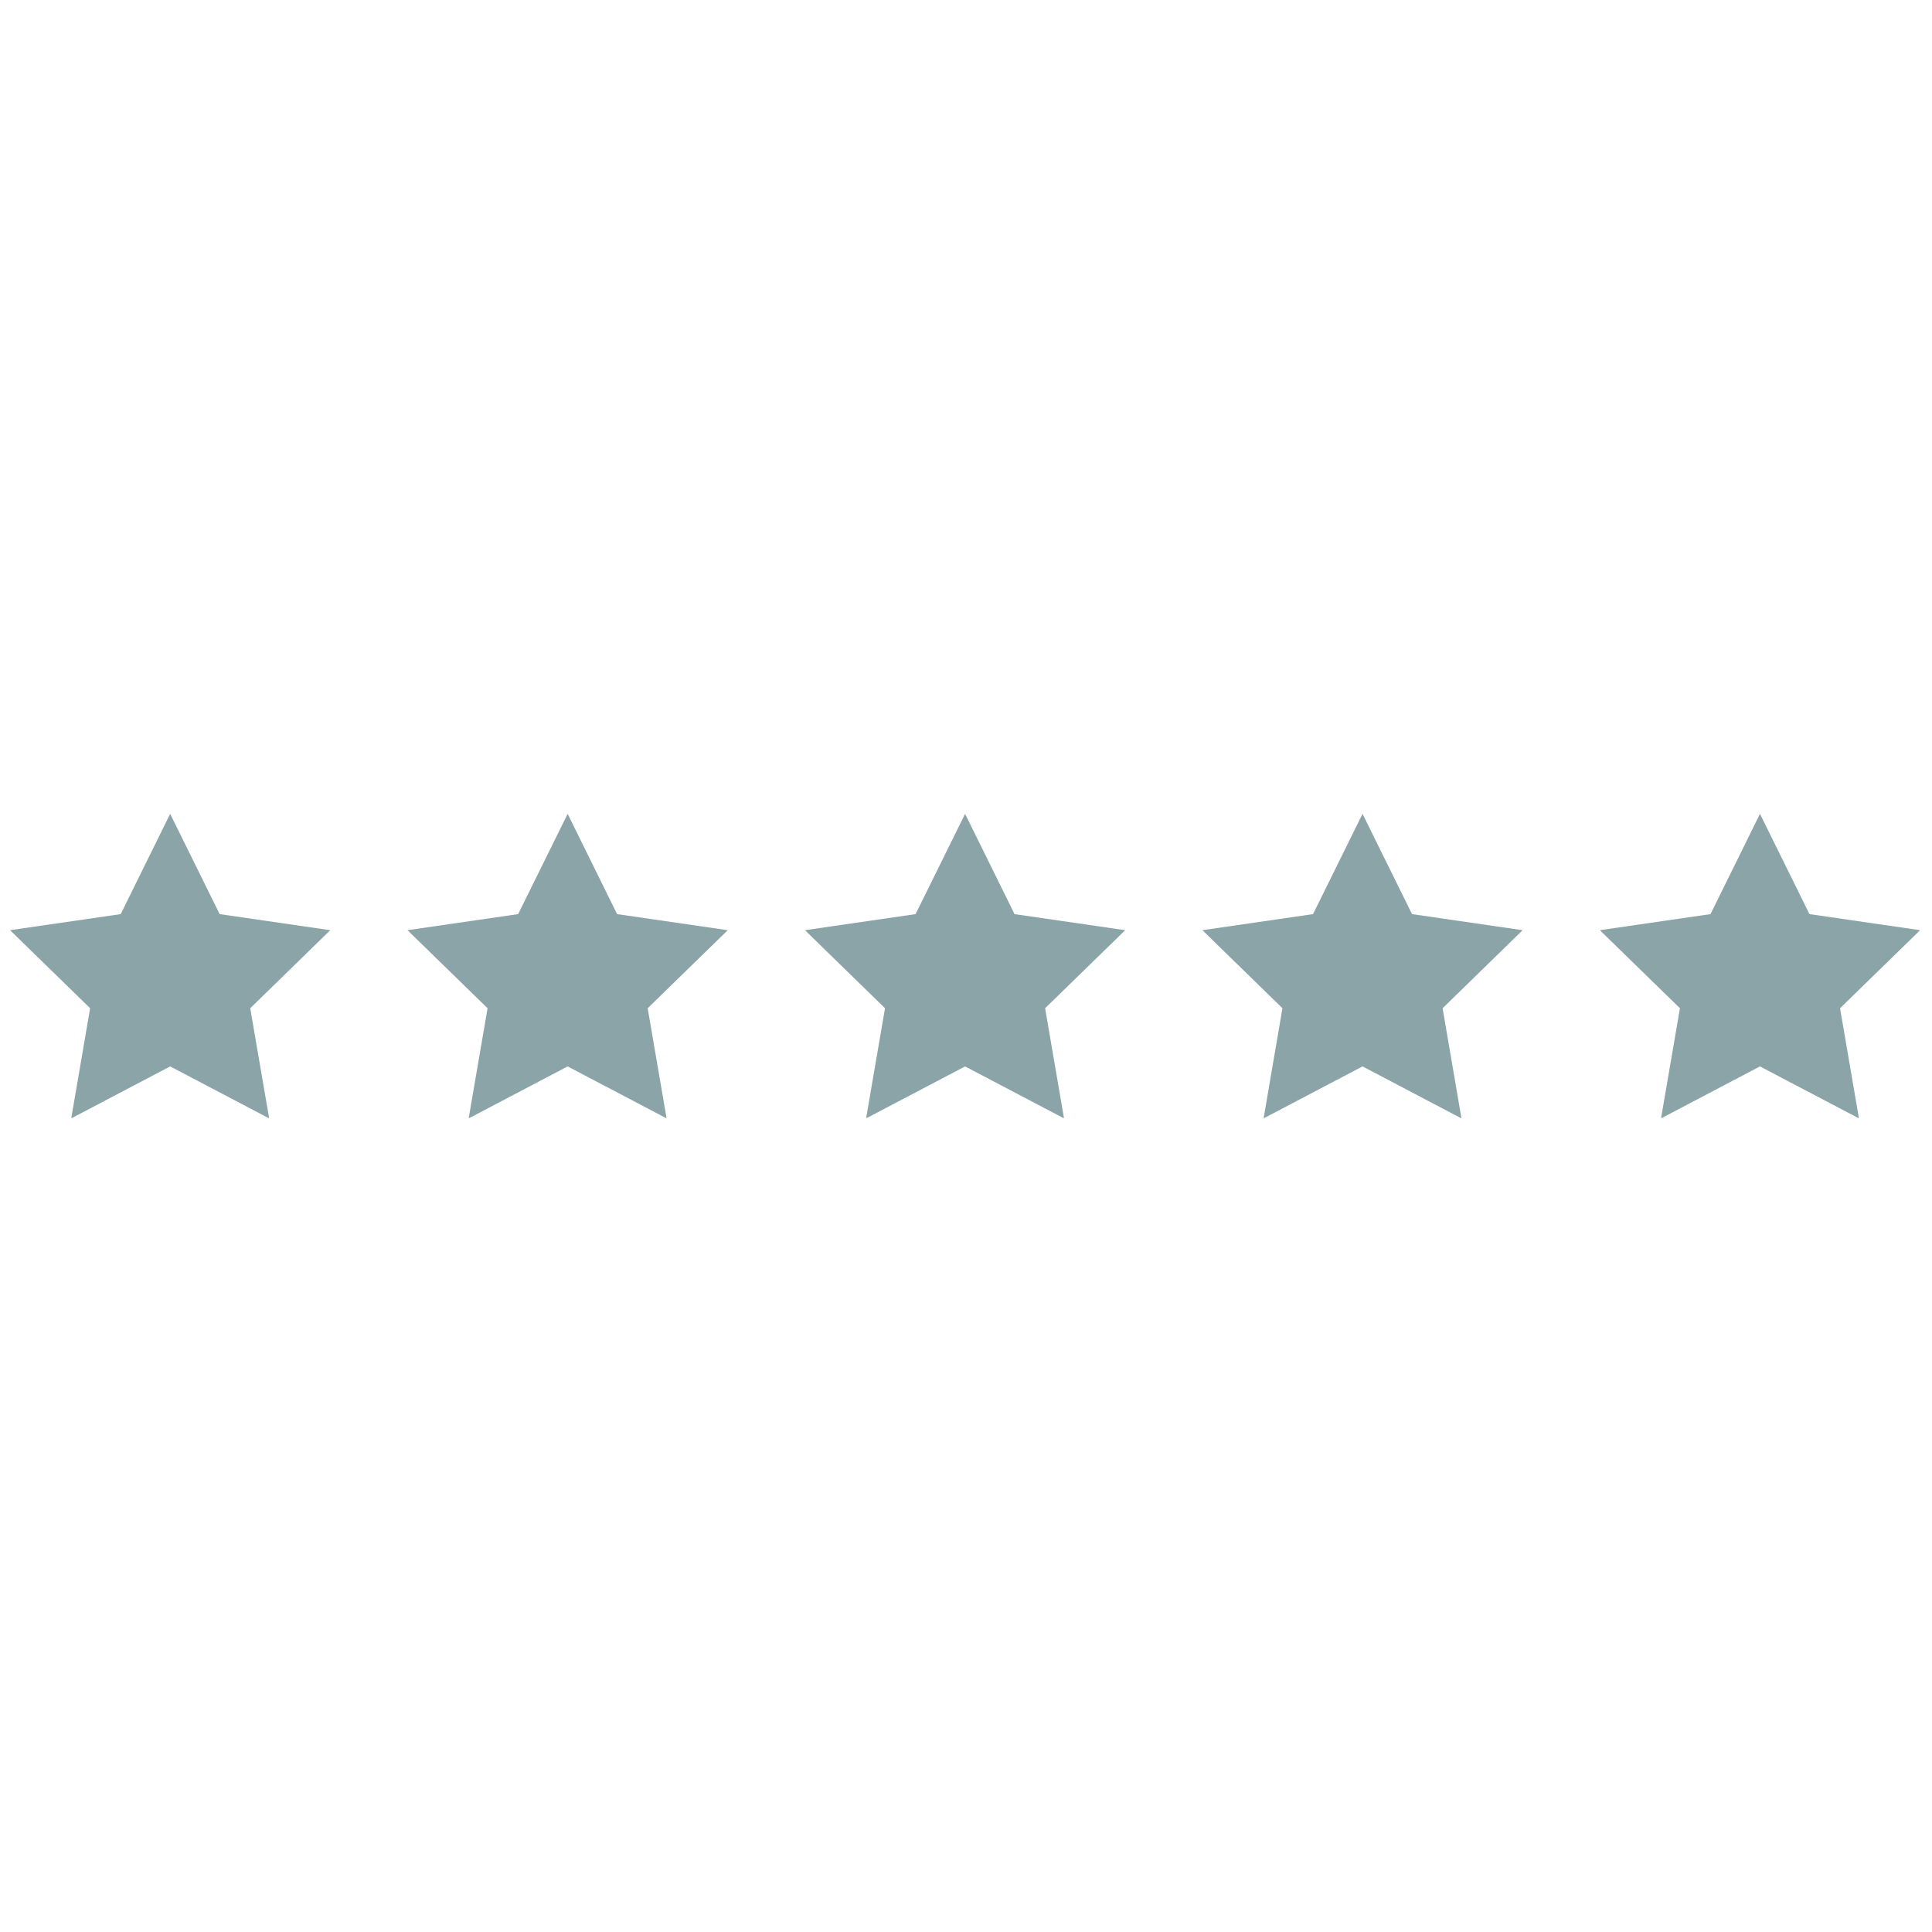 <svg xmlns="http://www.w3.org/2000/svg" xmlns:xlink="http://www.w3.org/1999/xlink" width="1080" zoomAndPan="magnify" viewBox="0 0 810 810" height="1080" preserveAspectRatio="xMidYMid meet" version="1.0"><defs><clipPath id="75e9e8092c"><path d="M 4 341.211 L 139 341.211 L 139 468.711 L 4 468.711 Z M 4 341.211 " clip-rule="nonzero"/></clipPath><clipPath id="1060eccbed"><path d="M 170 341.211 L 306 341.211 L 306 468.711 L 170 468.711 Z M 170 341.211 " clip-rule="nonzero"/></clipPath><clipPath id="a9fc6f5f46"><path d="M 337 341.211 L 472 341.211 L 472 468.711 L 337 468.711 Z M 337 341.211 " clip-rule="nonzero"/></clipPath><clipPath id="d4db6601c8"><path d="M 504 341.211 L 639 341.211 L 639 468.711 L 504 468.711 Z M 504 341.211 " clip-rule="nonzero"/></clipPath><clipPath id="edd3d890b2"><path d="M 670 341.211 L 806 341.211 L 806 468.711 L 670 468.711 Z M 670 341.211 " clip-rule="nonzero"/></clipPath></defs><g clip-path="url(#75e9e8092c)"><path fill="#8ba4a8" d="M 92.09 383.246 L 71.34 341.211 L 50.609 383.246 L 4.215 389.988 L 37.789 422.707 L 29.859 468.891 L 71.34 447.098 L 112.844 468.891 L 104.91 422.707 L 138.465 389.988 Z M 92.09 383.246 " fill-opacity="1" fill-rule="nonzero"/></g><g clip-path="url(#1060eccbed)"><path fill="#8ba4a8" d="M 258.719 383.246 L 237.988 341.211 L 217.238 383.246 L 170.844 389.988 L 204.418 422.707 L 196.484 468.891 L 237.988 447.098 L 279.473 468.891 L 271.539 422.707 L 305.113 389.988 Z M 258.719 383.246 " fill-opacity="1" fill-rule="nonzero"/></g><g clip-path="url(#a9fc6f5f46)"><path fill="#8ba4a8" d="M 425.348 383.246 L 404.617 341.211 L 383.867 383.246 L 337.492 389.988 L 371.047 422.707 L 363.113 468.891 L 404.617 447.098 L 446.098 468.891 L 438.168 422.707 L 471.742 389.988 Z M 425.348 383.246 " fill-opacity="1" fill-rule="nonzero"/></g><g clip-path="url(#d4db6601c8)"><path fill="#8ba4a8" d="M 591.996 383.246 L 571.246 341.211 L 550.492 383.246 L 504.121 389.988 L 537.672 422.707 L 529.766 468.891 L 571.246 447.098 L 612.727 468.891 L 604.816 422.707 L 638.367 389.988 Z M 591.996 383.246 " fill-opacity="1" fill-rule="nonzero"/></g><g clip-path="url(#edd3d890b2)"><path fill="#8ba4a8" d="M 805.02 389.988 L 758.625 383.246 L 737.875 341.211 L 717.145 383.246 L 670.75 389.988 L 704.324 422.707 L 696.391 468.891 L 737.875 447.098 L 779.375 468.891 L 771.445 422.707 Z M 805.02 389.988 " fill-opacity="1" fill-rule="nonzero"/></g></svg>